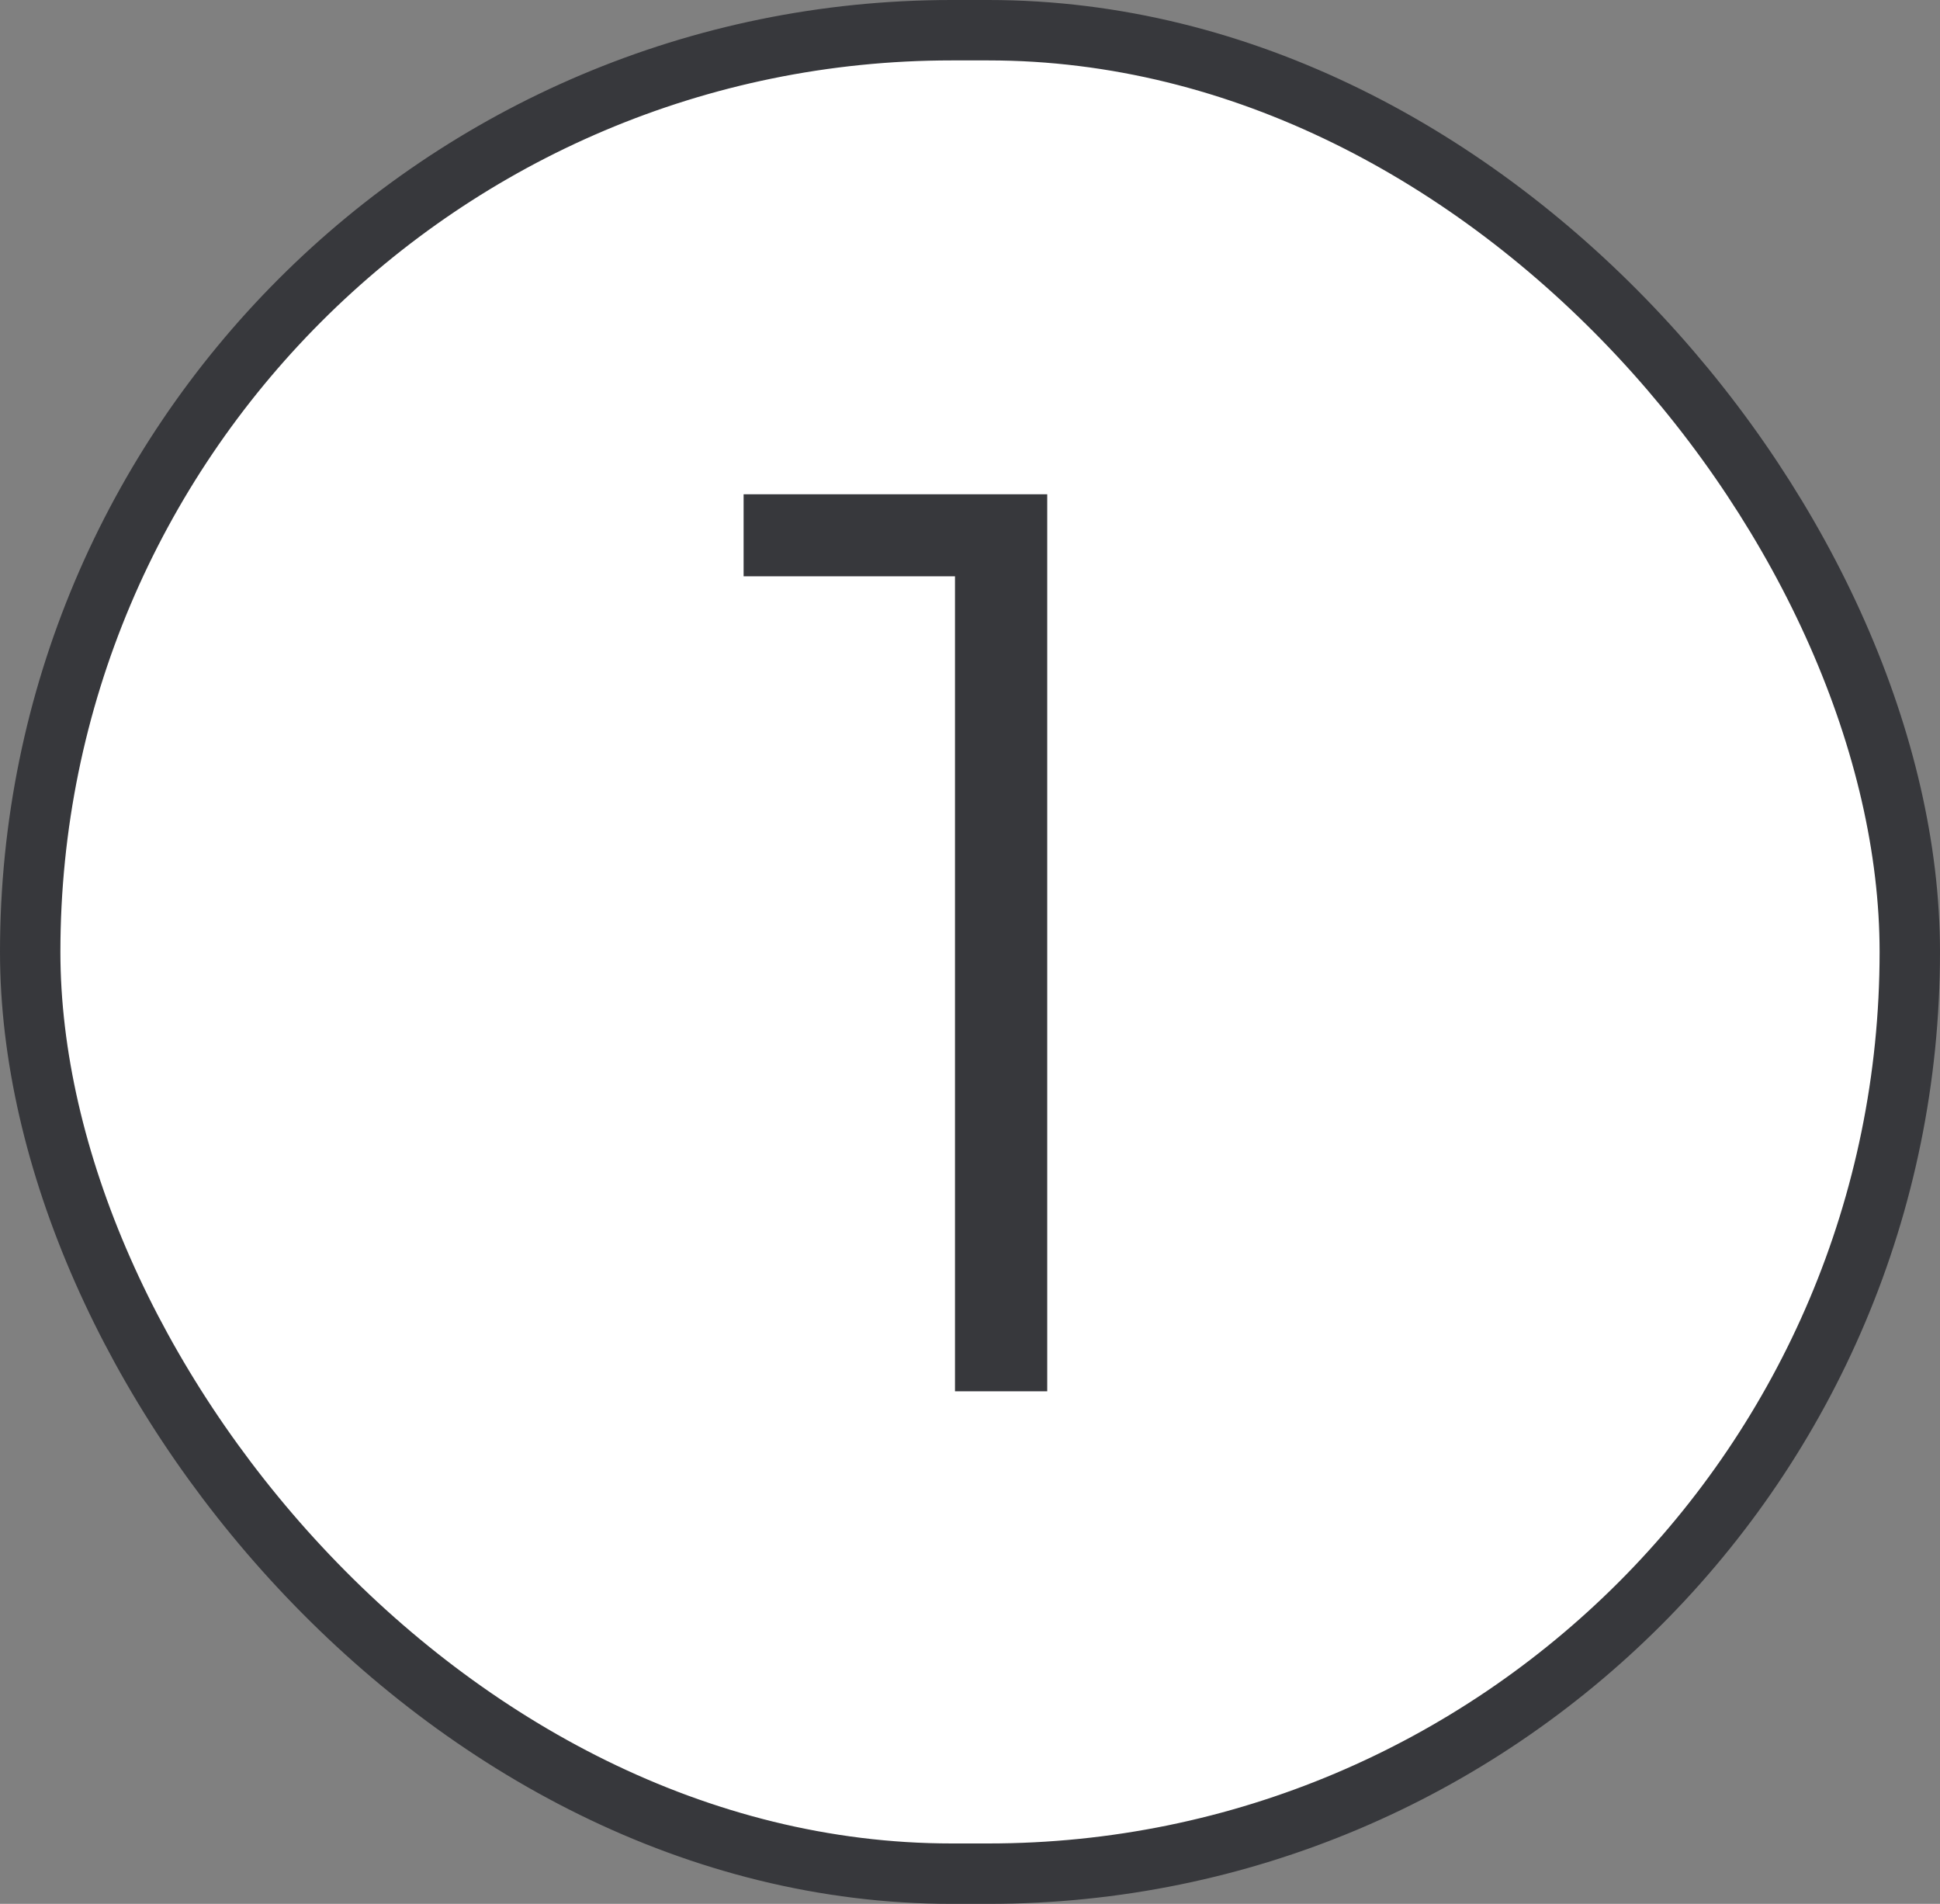 <?xml version="1.0" encoding="UTF-8"?> <svg xmlns="http://www.w3.org/2000/svg" width="53" height="52" viewBox="0 0 53 52" fill="none"><rect x="0" y="0" width="53" height="52" fill="#808080" stroke="none"/> <rect x="0.825" y="0.825" width="51.35" height="50.35" rx="25.175" fill="white" stroke="#37383C" stroke-width="1.65"></rect> <path d="M26.09 38V14.55L27.21 15.74H20.315V13.5H28.61V38H26.09Z" fill="#37383C"></path> </svg> 